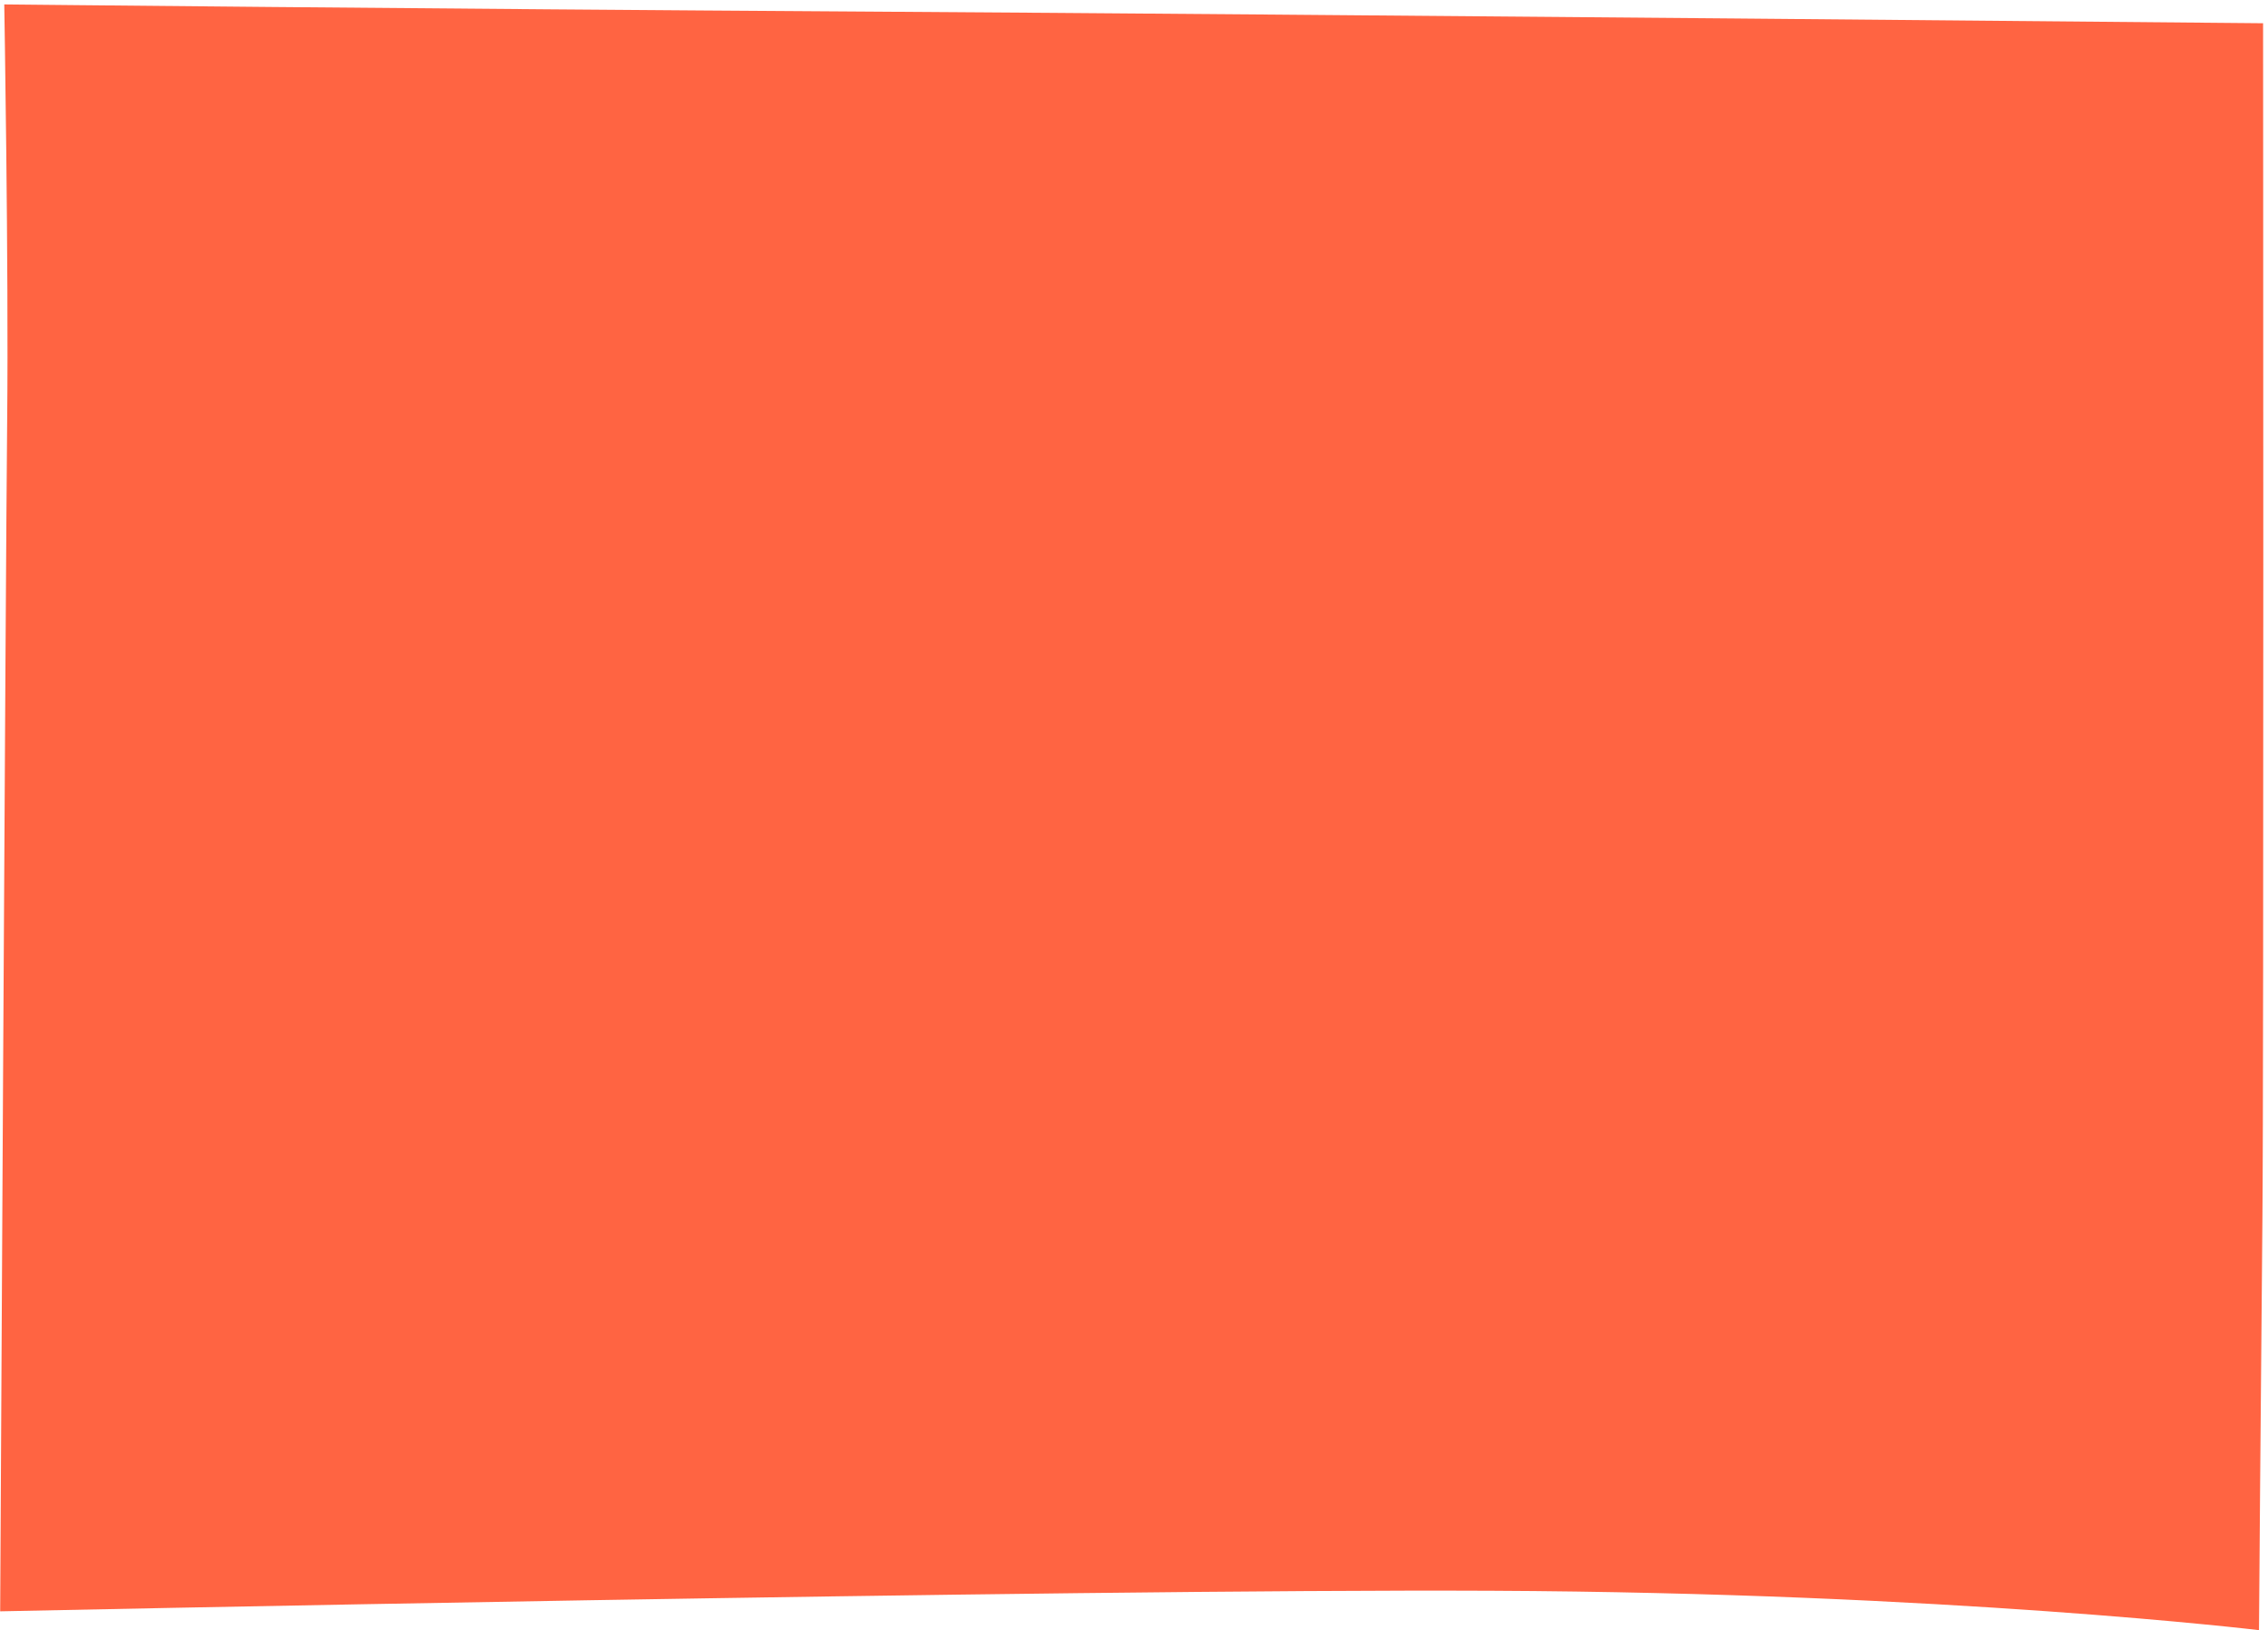 <?xml version="1.0" encoding="UTF-8"?> <svg xmlns="http://www.w3.org/2000/svg" width="249" height="179" viewBox="0 0 249 179" fill="none"> <path d="M0.468 0.485C0.468 0.485 47.218 0.974 94.723 1.27C144.195 1.579 248.46 2.552 248.46 2.552C248.46 2.552 248.547 117.28 248.387 133.877C248.224 150.905 248.011 178.998 248.011 178.998C248.011 178.998 213.973 174.906 163.78 174.673C116.991 174.455 0.02 176.93 0.02 176.93C0.02 176.93 0.615 63.131 0.788 46.06C0.96 29.204 0.468 0.485 0.468 0.485Z" fill="#FF6442"></path> </svg> 
